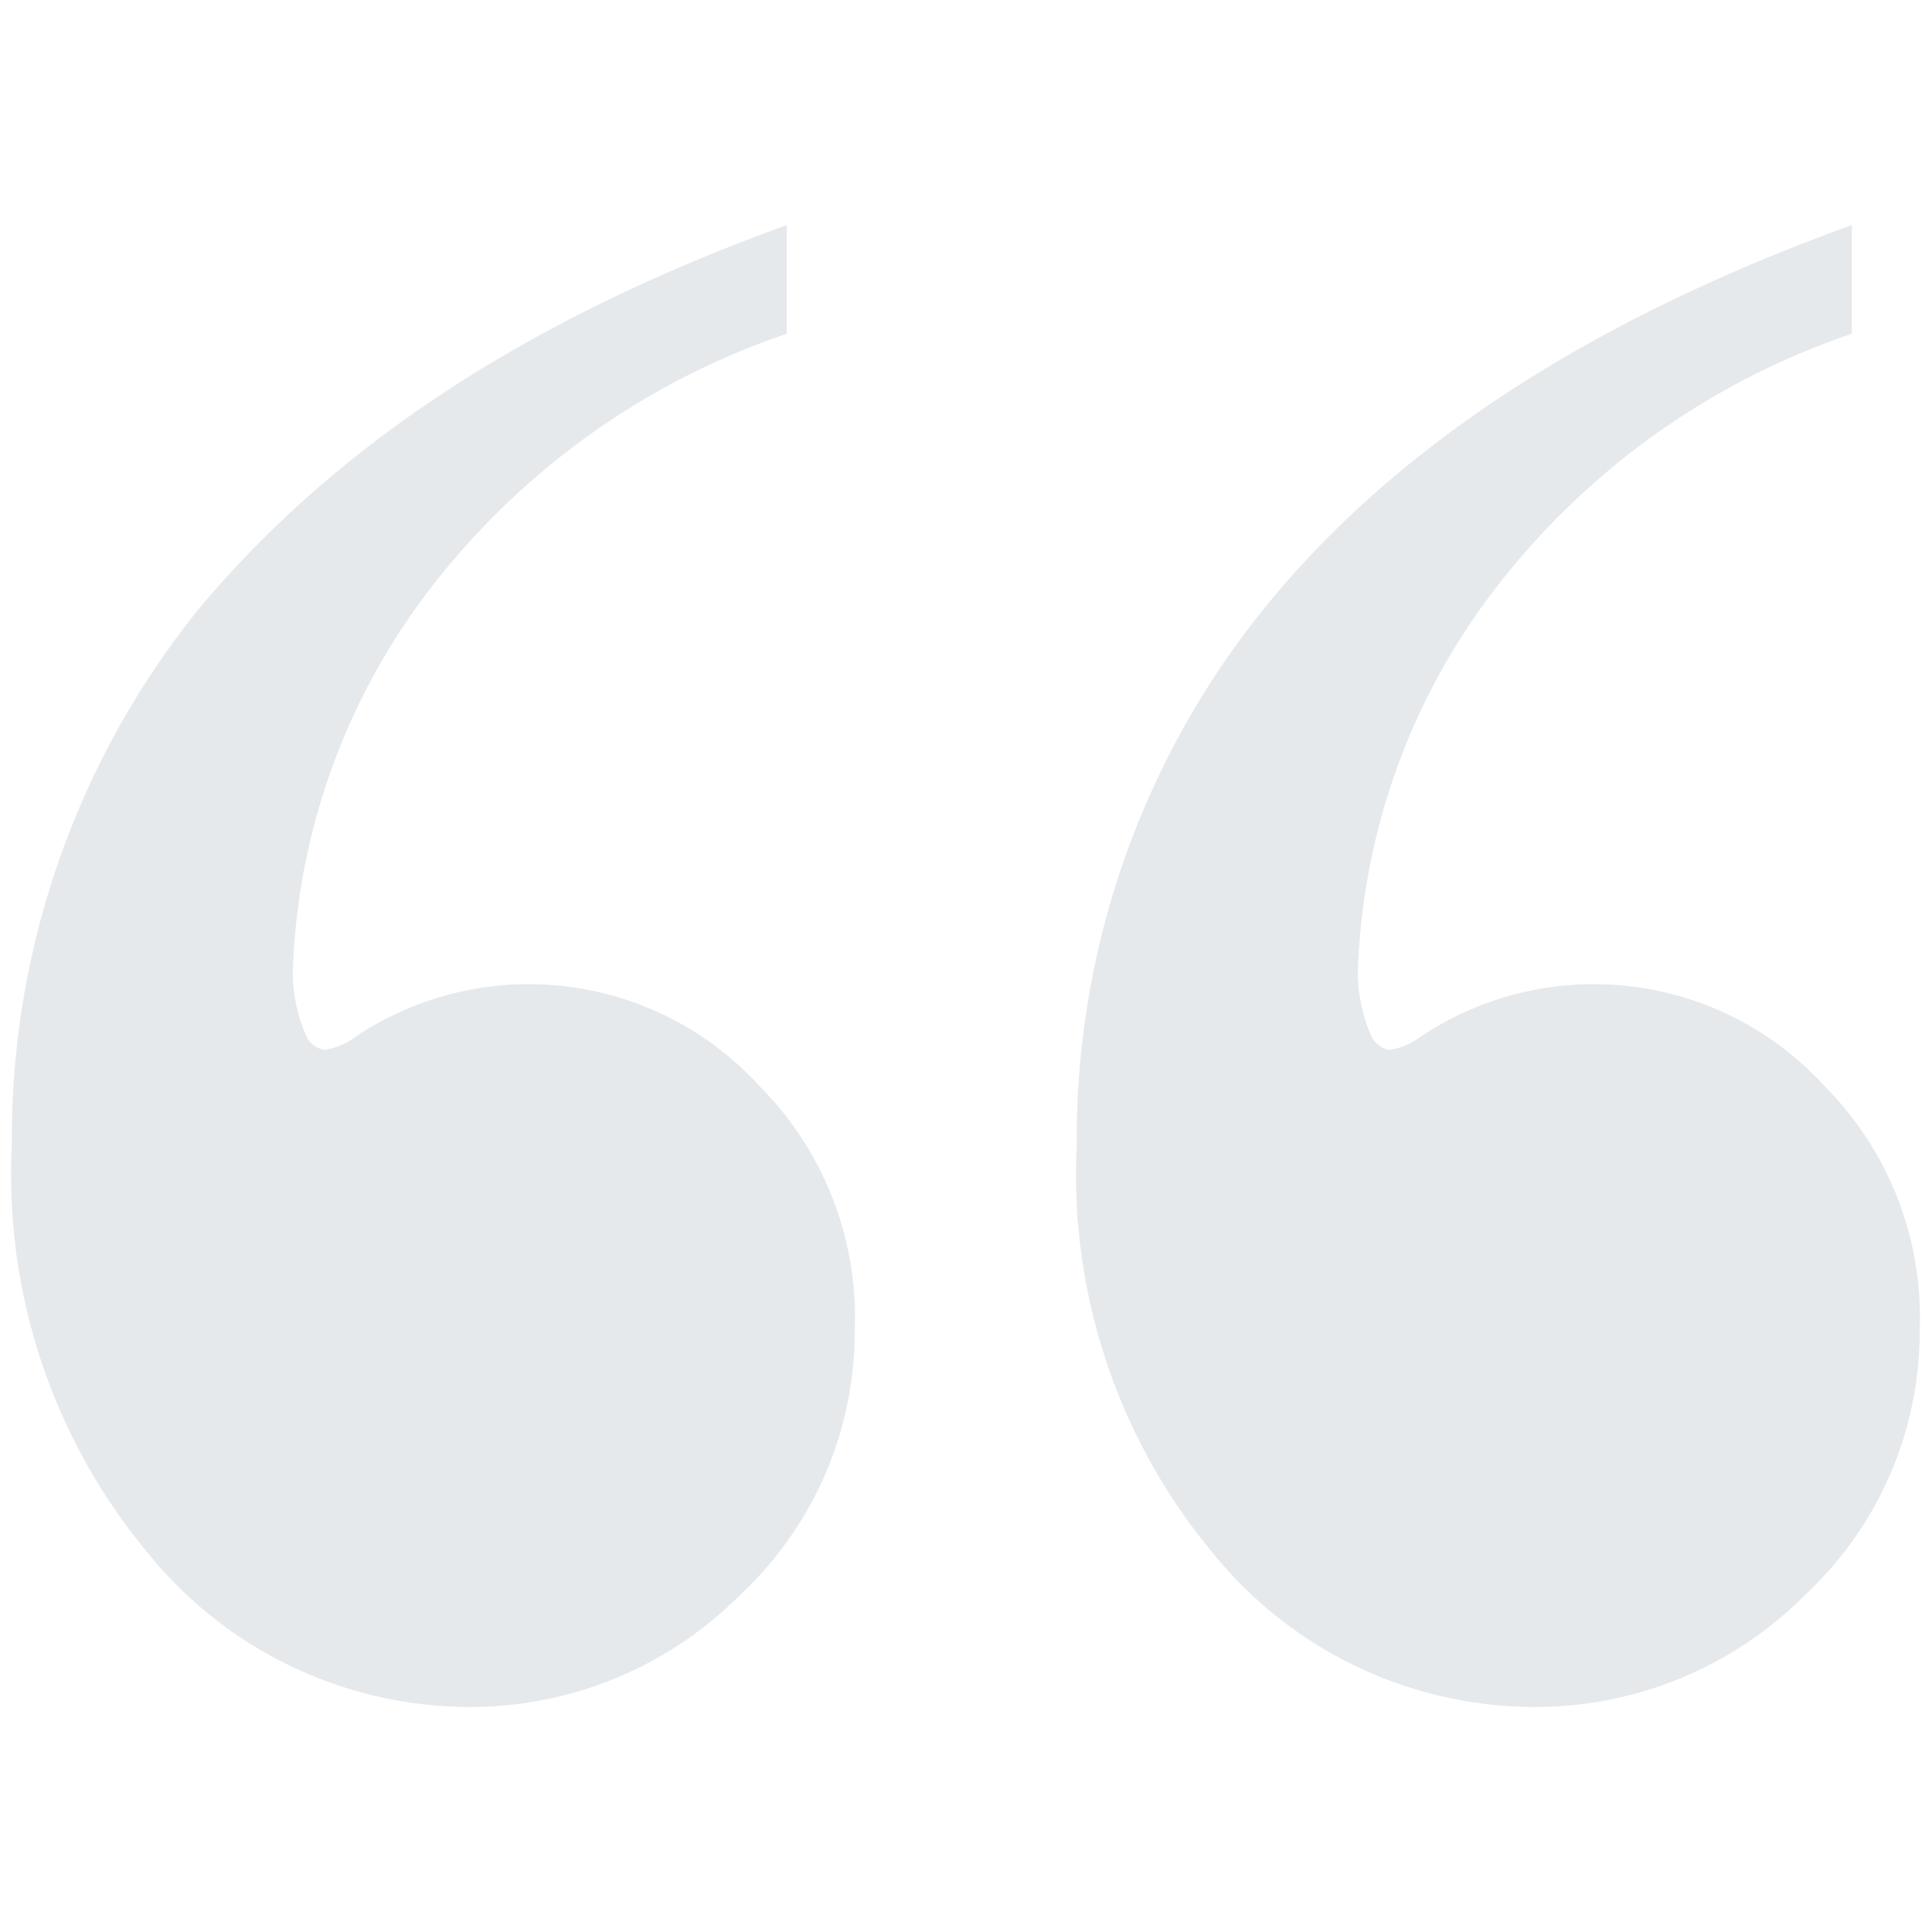 <svg xmlns="http://www.w3.org/2000/svg" id="ba479159-805d-410d-a63e-a88d6d54c37e" data-name="b047a384-0905-4acf-8f37-2d0cf18d1c16" viewBox="0 0 41.808 41.808"><rect width="41.808" height="41.808" style="fill:none"></rect><path d="M17.026,4.87V7.223a16.33,16.33,0,0,0-7.846,5.688,14.349,14.349,0,0,0-2.844,8.14,3.462,3.462,0,0,0,.294,1.373.526.526,0,0,0,.392.294,1.464,1.464,0,0,0,.686-.294,6.751,6.751,0,0,1,8.728,1.079,7.09,7.09,0,0,1,2.06,5.296,7.788,7.788,0,0,1-2.452,5.688,8.231,8.231,0,0,1-5.884,2.452,8.972,8.972,0,0,1-6.963-3.334A12.796,12.796,0,0,1,.256,24.778,18.251,18.251,0,0,1,4.277,13.206C7.219,9.675,11.338,6.929,17.026,4.87Zm23.047,0V7.223a16.329,16.329,0,0,0-7.846,5.688,14.349,14.349,0,0,0-2.844,8.14,3.462,3.462,0,0,0,.294,1.373.526.526,0,0,0,.392.294,1.464,1.464,0,0,0,.686-.294,6.751,6.751,0,0,1,8.728,1.079,7.09,7.09,0,0,1,2.059,5.296,7.788,7.788,0,0,1-2.452,5.688,8.231,8.231,0,0,1-5.884,2.452,8.972,8.972,0,0,1-6.963-3.334,12.796,12.796,0,0,1-2.942-8.826,18.251,18.251,0,0,1,4.021-11.572C30.168,9.675,34.385,6.929,40.073,4.87Z" transform="translate(0)" style="fill:#e6e9ec"></path></svg>